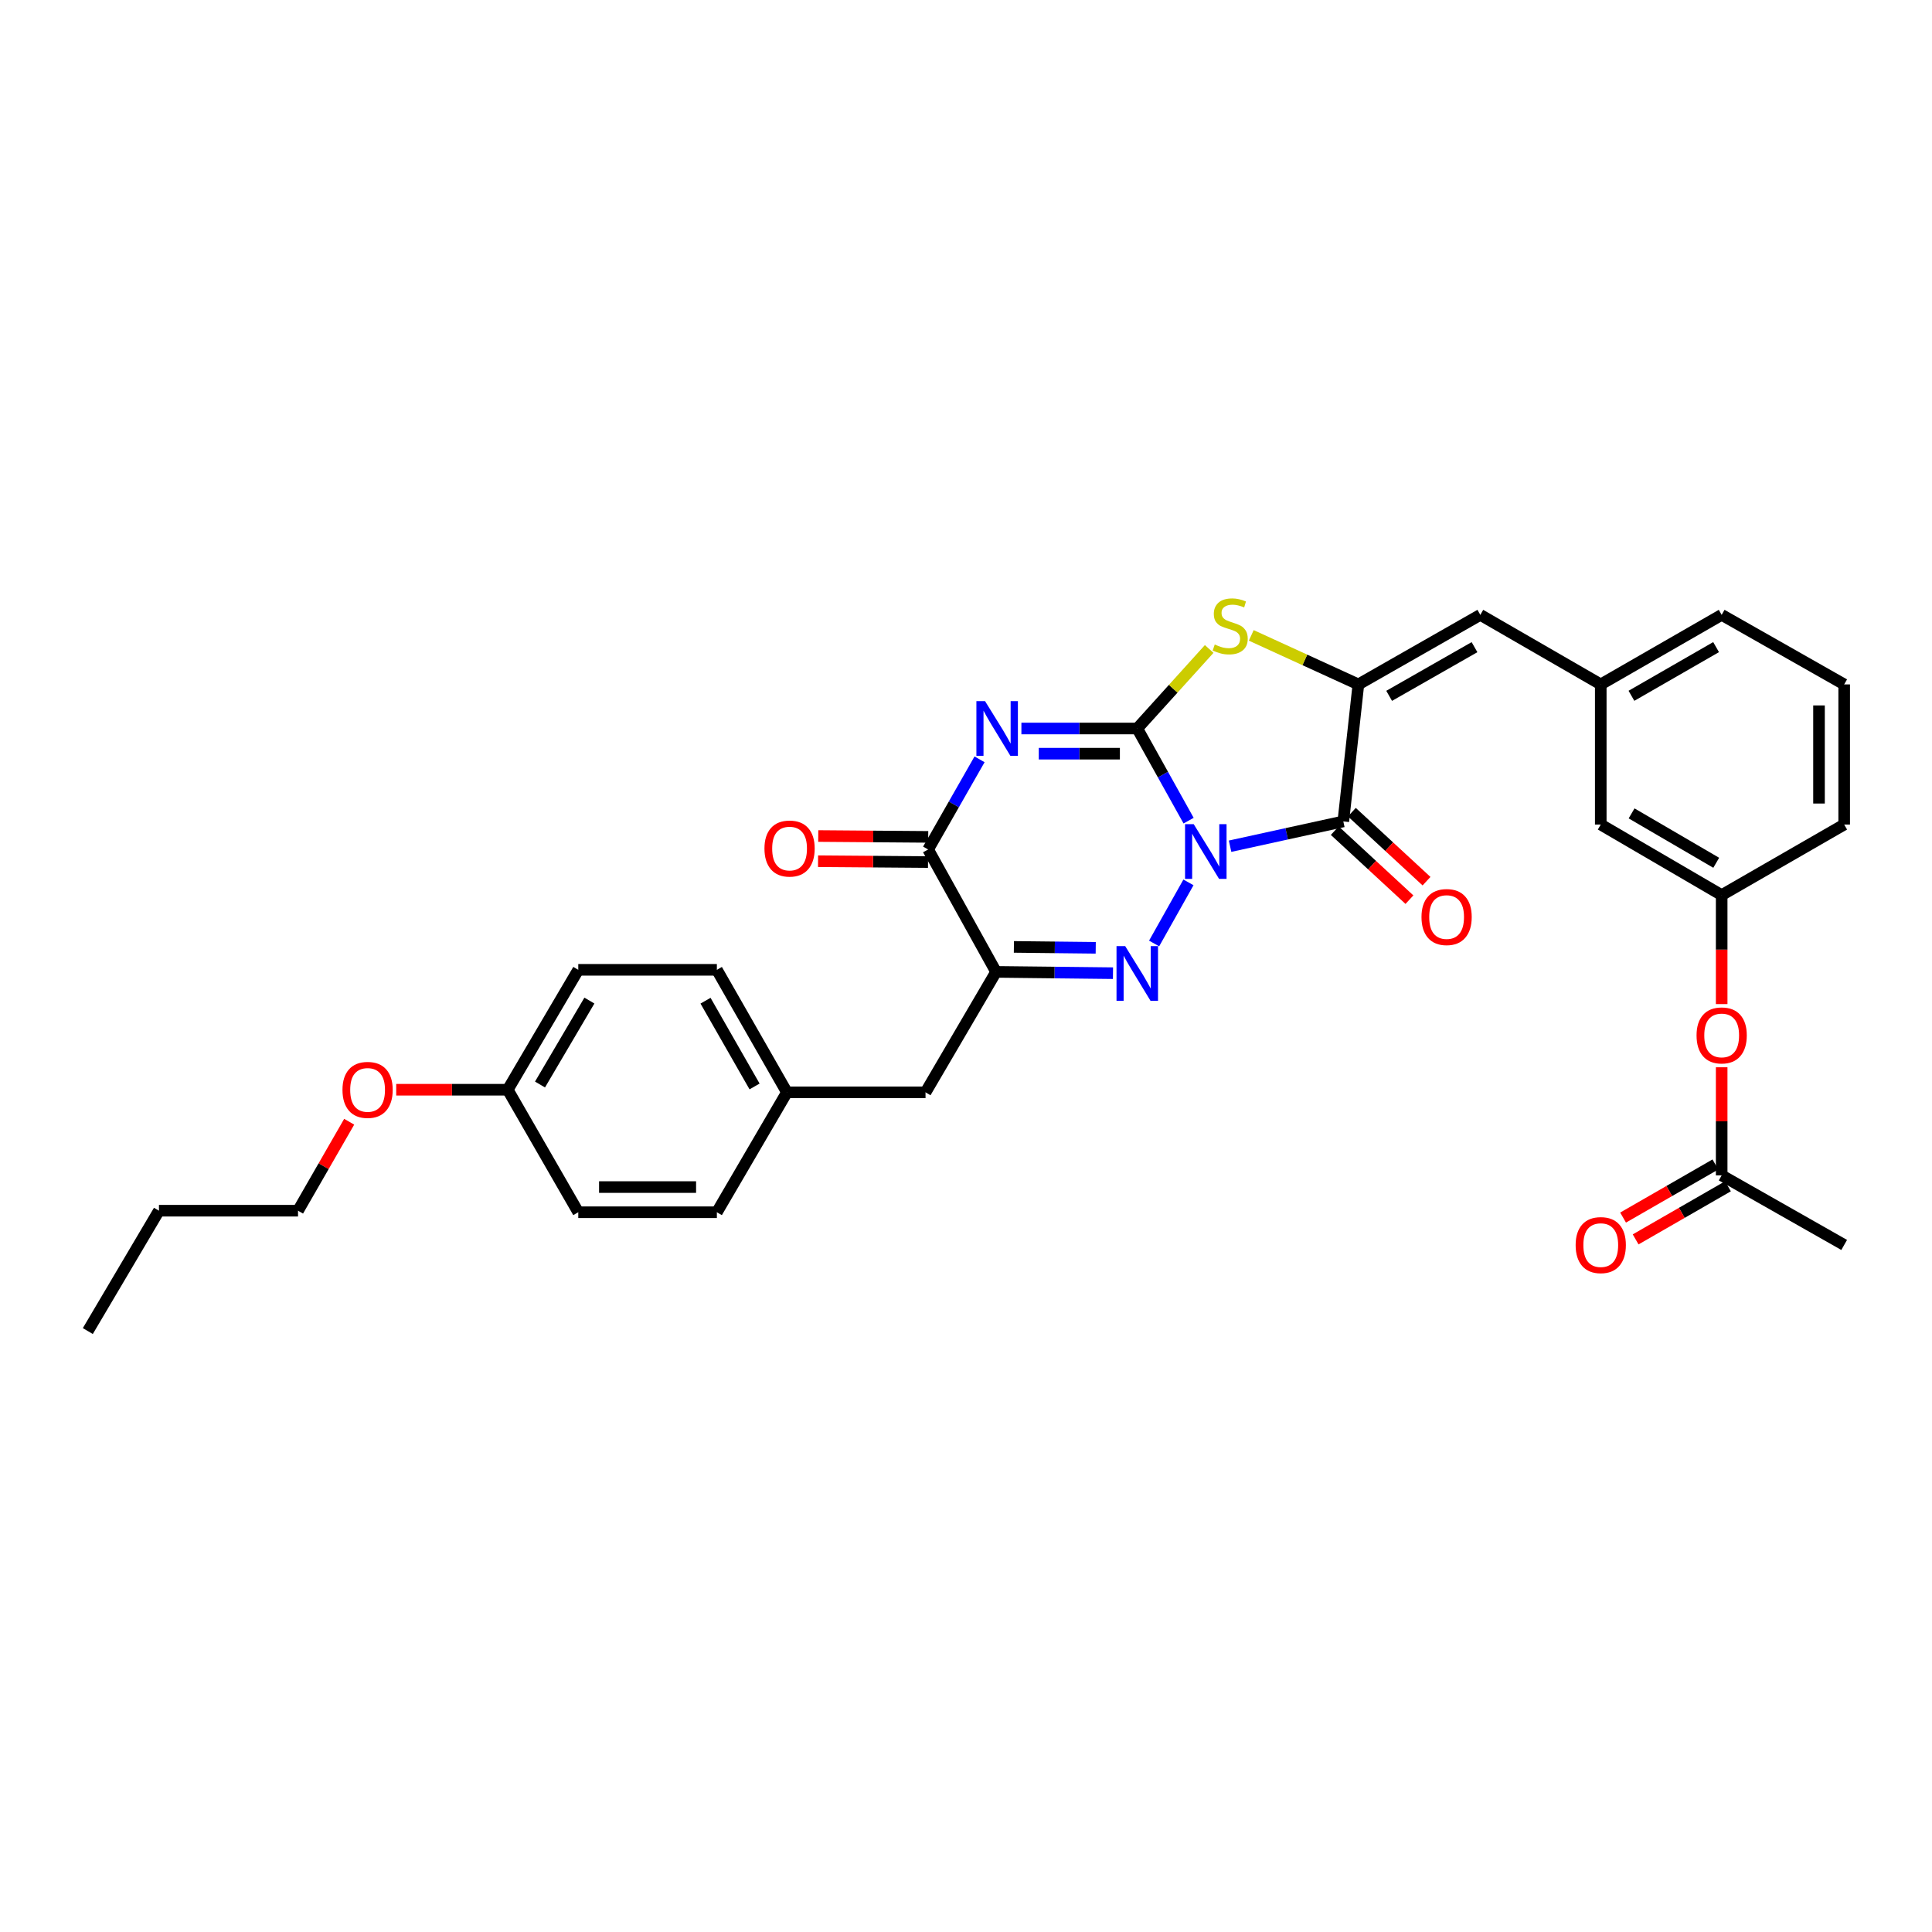 <?xml version='1.0' encoding='iso-8859-1'?>
<svg version='1.1' baseProfile='full'
              xmlns='http://www.w3.org/2000/svg'
                      xmlns:rdkit='http://www.rdkit.org/xml'
                      xmlns:xlink='http://www.w3.org/1999/xlink'
                  xml:space='preserve'
width='1000px' height='1000px' viewBox='0 0 1000 1000'>
<!-- END OF HEADER -->
<rect style='opacity:1.0;fill:#FFFFFF;stroke:none' width='1000' height='1000' x='0' y='0'> </rect>
<path class='bond-0' d='M 615.218,424.767 L 601.933,400.918' style='fill:none;fill-rule:evenodd;stroke:#0000FF;stroke-width:6px;stroke-linecap:butt;stroke-linejoin:miter;stroke-opacity:1' />
<path class='bond-0' d='M 601.933,400.918 L 588.647,377.07' style='fill:none;fill-rule:evenodd;stroke:#000000;stroke-width:6px;stroke-linecap:butt;stroke-linejoin:miter;stroke-opacity:1' />
<path class='bond-2' d='M 615.144,456.719 L 597.367,488.344' style='fill:none;fill-rule:evenodd;stroke:#0000FF;stroke-width:6px;stroke-linecap:butt;stroke-linejoin:miter;stroke-opacity:1' />
<path class='bond-3' d='M 636.683,437.998 L 665.991,431.58' style='fill:none;fill-rule:evenodd;stroke:#0000FF;stroke-width:6px;stroke-linecap:butt;stroke-linejoin:miter;stroke-opacity:1' />
<path class='bond-3' d='M 665.991,431.58 L 695.3,425.162' style='fill:none;fill-rule:evenodd;stroke:#000000;stroke-width:6px;stroke-linecap:butt;stroke-linejoin:miter;stroke-opacity:1' />
<path class='bond-1' d='M 588.647,377.07 L 558.661,377.07' style='fill:none;fill-rule:evenodd;stroke:#000000;stroke-width:6px;stroke-linecap:butt;stroke-linejoin:miter;stroke-opacity:1' />
<path class='bond-1' d='M 558.661,377.07 L 528.675,377.07' style='fill:none;fill-rule:evenodd;stroke:#0000FF;stroke-width:6px;stroke-linecap:butt;stroke-linejoin:miter;stroke-opacity:1' />
<path class='bond-1' d='M 579.652,390.101 L 558.661,390.101' style='fill:none;fill-rule:evenodd;stroke:#000000;stroke-width:6px;stroke-linecap:butt;stroke-linejoin:miter;stroke-opacity:1' />
<path class='bond-1' d='M 558.661,390.101 L 537.671,390.101' style='fill:none;fill-rule:evenodd;stroke:#0000FF;stroke-width:6px;stroke-linecap:butt;stroke-linejoin:miter;stroke-opacity:1' />
<path class='bond-6' d='M 588.647,377.07 L 607.261,356.488' style='fill:none;fill-rule:evenodd;stroke:#000000;stroke-width:6px;stroke-linecap:butt;stroke-linejoin:miter;stroke-opacity:1' />
<path class='bond-6' d='M 607.261,356.488 L 625.874,335.905' style='fill:none;fill-rule:evenodd;stroke:#CCCC00;stroke-width:6px;stroke-linecap:butt;stroke-linejoin:miter;stroke-opacity:1' />
<path class='bond-33' d='M 507.014,393.033 L 493.705,416.359' style='fill:none;fill-rule:evenodd;stroke:#0000FF;stroke-width:6px;stroke-linecap:butt;stroke-linejoin:miter;stroke-opacity:1' />
<path class='bond-33' d='M 493.705,416.359 L 480.395,439.685' style='fill:none;fill-rule:evenodd;stroke:#000000;stroke-width:6px;stroke-linecap:butt;stroke-linejoin:miter;stroke-opacity:1' />
<path class='bond-5' d='M 576.08,503.716 L 545.823,503.38' style='fill:none;fill-rule:evenodd;stroke:#0000FF;stroke-width:6px;stroke-linecap:butt;stroke-linejoin:miter;stroke-opacity:1' />
<path class='bond-5' d='M 545.823,503.38 L 515.565,503.045' style='fill:none;fill-rule:evenodd;stroke:#000000;stroke-width:6px;stroke-linecap:butt;stroke-linejoin:miter;stroke-opacity:1' />
<path class='bond-5' d='M 567.148,490.585 L 545.967,490.35' style='fill:none;fill-rule:evenodd;stroke:#0000FF;stroke-width:6px;stroke-linecap:butt;stroke-linejoin:miter;stroke-opacity:1' />
<path class='bond-5' d='M 545.967,490.35 L 524.787,490.115' style='fill:none;fill-rule:evenodd;stroke:#000000;stroke-width:6px;stroke-linecap:butt;stroke-linejoin:miter;stroke-opacity:1' />
<path class='bond-4' d='M 695.3,425.162 L 703.096,354.251' style='fill:none;fill-rule:evenodd;stroke:#000000;stroke-width:6px;stroke-linecap:butt;stroke-linejoin:miter;stroke-opacity:1' />
<path class='bond-10' d='M 690.877,429.947 L 710.199,447.806' style='fill:none;fill-rule:evenodd;stroke:#000000;stroke-width:6px;stroke-linecap:butt;stroke-linejoin:miter;stroke-opacity:1' />
<path class='bond-10' d='M 710.199,447.806 L 729.521,465.665' style='fill:none;fill-rule:evenodd;stroke:#FF0000;stroke-width:6px;stroke-linecap:butt;stroke-linejoin:miter;stroke-opacity:1' />
<path class='bond-10' d='M 699.722,420.378 L 719.044,438.237' style='fill:none;fill-rule:evenodd;stroke:#000000;stroke-width:6px;stroke-linecap:butt;stroke-linejoin:miter;stroke-opacity:1' />
<path class='bond-10' d='M 719.044,438.237 L 738.366,456.096' style='fill:none;fill-rule:evenodd;stroke:#FF0000;stroke-width:6px;stroke-linecap:butt;stroke-linejoin:miter;stroke-opacity:1' />
<path class='bond-8' d='M 703.096,354.251 L 766.21,318.25' style='fill:none;fill-rule:evenodd;stroke:#000000;stroke-width:6px;stroke-linecap:butt;stroke-linejoin:miter;stroke-opacity:1' />
<path class='bond-8' d='M 719.02,360.17 L 763.2,334.969' style='fill:none;fill-rule:evenodd;stroke:#000000;stroke-width:6px;stroke-linecap:butt;stroke-linejoin:miter;stroke-opacity:1' />
<path class='bond-32' d='M 703.096,354.251 L 675.374,341.562' style='fill:none;fill-rule:evenodd;stroke:#000000;stroke-width:6px;stroke-linecap:butt;stroke-linejoin:miter;stroke-opacity:1' />
<path class='bond-32' d='M 675.374,341.562 L 647.651,328.873' style='fill:none;fill-rule:evenodd;stroke:#CCCC00;stroke-width:6px;stroke-linecap:butt;stroke-linejoin:miter;stroke-opacity:1' />
<path class='bond-7' d='M 515.565,503.045 L 480.395,439.685' style='fill:none;fill-rule:evenodd;stroke:#000000;stroke-width:6px;stroke-linecap:butt;stroke-linejoin:miter;stroke-opacity:1' />
<path class='bond-9' d='M 515.565,503.045 L 479.049,565.391' style='fill:none;fill-rule:evenodd;stroke:#000000;stroke-width:6px;stroke-linecap:butt;stroke-linejoin:miter;stroke-opacity:1' />
<path class='bond-12' d='M 480.446,433.169 L 451.985,432.948' style='fill:none;fill-rule:evenodd;stroke:#000000;stroke-width:6px;stroke-linecap:butt;stroke-linejoin:miter;stroke-opacity:1' />
<path class='bond-12' d='M 451.985,432.948 L 423.525,432.727' style='fill:none;fill-rule:evenodd;stroke:#FF0000;stroke-width:6px;stroke-linecap:butt;stroke-linejoin:miter;stroke-opacity:1' />
<path class='bond-12' d='M 480.345,446.2 L 451.884,445.979' style='fill:none;fill-rule:evenodd;stroke:#000000;stroke-width:6px;stroke-linecap:butt;stroke-linejoin:miter;stroke-opacity:1' />
<path class='bond-12' d='M 451.884,445.979 L 423.423,445.758' style='fill:none;fill-rule:evenodd;stroke:#FF0000;stroke-width:6px;stroke-linecap:butt;stroke-linejoin:miter;stroke-opacity:1' />
<path class='bond-13' d='M 766.21,318.25 L 828.549,354.251' style='fill:none;fill-rule:evenodd;stroke:#000000;stroke-width:6px;stroke-linecap:butt;stroke-linejoin:miter;stroke-opacity:1' />
<path class='bond-18' d='M 479.049,565.391 L 407.313,565.391' style='fill:none;fill-rule:evenodd;stroke:#000000;stroke-width:6px;stroke-linecap:butt;stroke-linejoin:miter;stroke-opacity:1' />
<path class='bond-11' d='M 891.135,608.372 L 891.135,580.396' style='fill:none;fill-rule:evenodd;stroke:#000000;stroke-width:6px;stroke-linecap:butt;stroke-linejoin:miter;stroke-opacity:1' />
<path class='bond-11' d='M 891.135,580.396 L 891.135,552.42' style='fill:none;fill-rule:evenodd;stroke:#FF0000;stroke-width:6px;stroke-linecap:butt;stroke-linejoin:miter;stroke-opacity:1' />
<path class='bond-15' d='M 887.885,602.724 L 863.995,616.47' style='fill:none;fill-rule:evenodd;stroke:#000000;stroke-width:6px;stroke-linecap:butt;stroke-linejoin:miter;stroke-opacity:1' />
<path class='bond-15' d='M 863.995,616.47 L 840.105,630.215' style='fill:none;fill-rule:evenodd;stroke:#FF0000;stroke-width:6px;stroke-linecap:butt;stroke-linejoin:miter;stroke-opacity:1' />
<path class='bond-15' d='M 894.384,614.019 L 870.494,627.765' style='fill:none;fill-rule:evenodd;stroke:#000000;stroke-width:6px;stroke-linecap:butt;stroke-linejoin:miter;stroke-opacity:1' />
<path class='bond-15' d='M 870.494,627.765 L 846.604,641.51' style='fill:none;fill-rule:evenodd;stroke:#FF0000;stroke-width:6px;stroke-linecap:butt;stroke-linejoin:miter;stroke-opacity:1' />
<path class='bond-26' d='M 891.135,608.372 L 954.545,644.381' style='fill:none;fill-rule:evenodd;stroke:#000000;stroke-width:6px;stroke-linecap:butt;stroke-linejoin:miter;stroke-opacity:1' />
<path class='bond-17' d='M 828.549,354.251 L 828.549,426.784' style='fill:none;fill-rule:evenodd;stroke:#000000;stroke-width:6px;stroke-linecap:butt;stroke-linejoin:miter;stroke-opacity:1' />
<path class='bond-27' d='M 828.549,354.251 L 891.135,318.25' style='fill:none;fill-rule:evenodd;stroke:#000000;stroke-width:6px;stroke-linecap:butt;stroke-linejoin:miter;stroke-opacity:1' />
<path class='bond-27' d='M 844.435,360.147 L 888.245,334.945' style='fill:none;fill-rule:evenodd;stroke:#000000;stroke-width:6px;stroke-linecap:butt;stroke-linejoin:miter;stroke-opacity:1' />
<path class='bond-14' d='M 891.135,519.713 L 891.135,491.51' style='fill:none;fill-rule:evenodd;stroke:#FF0000;stroke-width:6px;stroke-linecap:butt;stroke-linejoin:miter;stroke-opacity:1' />
<path class='bond-14' d='M 891.135,491.51 L 891.135,463.307' style='fill:none;fill-rule:evenodd;stroke:#000000;stroke-width:6px;stroke-linecap:butt;stroke-linejoin:miter;stroke-opacity:1' />
<path class='bond-16' d='M 891.135,463.307 L 828.549,426.784' style='fill:none;fill-rule:evenodd;stroke:#000000;stroke-width:6px;stroke-linecap:butt;stroke-linejoin:miter;stroke-opacity:1' />
<path class='bond-16' d='M 888.315,446.574 L 844.505,421.008' style='fill:none;fill-rule:evenodd;stroke:#000000;stroke-width:6px;stroke-linecap:butt;stroke-linejoin:miter;stroke-opacity:1' />
<path class='bond-35' d='M 891.135,463.307 L 954.545,426.784' style='fill:none;fill-rule:evenodd;stroke:#000000;stroke-width:6px;stroke-linecap:butt;stroke-linejoin:miter;stroke-opacity:1' />
<path class='bond-20' d='M 407.313,565.391 L 371.05,627.455' style='fill:none;fill-rule:evenodd;stroke:#000000;stroke-width:6px;stroke-linecap:butt;stroke-linejoin:miter;stroke-opacity:1' />
<path class='bond-21' d='M 407.313,565.391 L 371.05,501.98' style='fill:none;fill-rule:evenodd;stroke:#000000;stroke-width:6px;stroke-linecap:butt;stroke-linejoin:miter;stroke-opacity:1' />
<path class='bond-21' d='M 390.562,562.348 L 365.178,517.961' style='fill:none;fill-rule:evenodd;stroke:#000000;stroke-width:6px;stroke-linecap:butt;stroke-linejoin:miter;stroke-opacity:1' />
<path class='bond-19' d='M 262.798,564.044 L 299.314,501.98' style='fill:none;fill-rule:evenodd;stroke:#000000;stroke-width:6px;stroke-linecap:butt;stroke-linejoin:miter;stroke-opacity:1' />
<path class='bond-19' d='M 279.507,561.343 L 305.068,517.898' style='fill:none;fill-rule:evenodd;stroke:#000000;stroke-width:6px;stroke-linecap:butt;stroke-linejoin:miter;stroke-opacity:1' />
<path class='bond-24' d='M 262.798,564.044 L 233.939,564.044' style='fill:none;fill-rule:evenodd;stroke:#000000;stroke-width:6px;stroke-linecap:butt;stroke-linejoin:miter;stroke-opacity:1' />
<path class='bond-24' d='M 233.939,564.044 L 205.079,564.044' style='fill:none;fill-rule:evenodd;stroke:#FF0000;stroke-width:6px;stroke-linecap:butt;stroke-linejoin:miter;stroke-opacity:1' />
<path class='bond-34' d='M 262.798,564.044 L 299.314,627.455' style='fill:none;fill-rule:evenodd;stroke:#000000;stroke-width:6px;stroke-linecap:butt;stroke-linejoin:miter;stroke-opacity:1' />
<path class='bond-23' d='M 371.05,627.455 L 299.314,627.455' style='fill:none;fill-rule:evenodd;stroke:#000000;stroke-width:6px;stroke-linecap:butt;stroke-linejoin:miter;stroke-opacity:1' />
<path class='bond-23' d='M 360.29,614.424 L 310.075,614.424' style='fill:none;fill-rule:evenodd;stroke:#000000;stroke-width:6px;stroke-linecap:butt;stroke-linejoin:miter;stroke-opacity:1' />
<path class='bond-22' d='M 371.05,501.98 L 299.314,501.98' style='fill:none;fill-rule:evenodd;stroke:#000000;stroke-width:6px;stroke-linecap:butt;stroke-linejoin:miter;stroke-opacity:1' />
<path class='bond-29' d='M 180.739,580.61 L 167.498,603.634' style='fill:none;fill-rule:evenodd;stroke:#FF0000;stroke-width:6px;stroke-linecap:butt;stroke-linejoin:miter;stroke-opacity:1' />
<path class='bond-29' d='M 167.498,603.634 L 154.257,626.659' style='fill:none;fill-rule:evenodd;stroke:#000000;stroke-width:6px;stroke-linecap:butt;stroke-linejoin:miter;stroke-opacity:1' />
<path class='bond-25' d='M 954.545,354.251 L 891.135,318.25' style='fill:none;fill-rule:evenodd;stroke:#000000;stroke-width:6px;stroke-linecap:butt;stroke-linejoin:miter;stroke-opacity:1' />
<path class='bond-28' d='M 954.545,354.251 L 954.545,426.784' style='fill:none;fill-rule:evenodd;stroke:#000000;stroke-width:6px;stroke-linecap:butt;stroke-linejoin:miter;stroke-opacity:1' />
<path class='bond-28' d='M 941.514,365.131 L 941.514,415.904' style='fill:none;fill-rule:evenodd;stroke:#000000;stroke-width:6px;stroke-linecap:butt;stroke-linejoin:miter;stroke-opacity:1' />
<path class='bond-30' d='M 154.257,626.659 L 82.275,626.659' style='fill:none;fill-rule:evenodd;stroke:#000000;stroke-width:6px;stroke-linecap:butt;stroke-linejoin:miter;stroke-opacity:1' />
<path class='bond-31' d='M 82.275,626.659 L 45.455,688.955' style='fill:none;fill-rule:evenodd;stroke:#000000;stroke-width:6px;stroke-linecap:butt;stroke-linejoin:miter;stroke-opacity:1' />
<path  class='atom-0' d='M 617.861 426.589
L 627.141 441.589
Q 628.061 443.069, 629.541 445.749
Q 631.021 448.429, 631.101 448.589
L 631.101 426.589
L 634.861 426.589
L 634.861 454.909
L 630.981 454.909
L 621.021 438.509
Q 619.861 436.589, 618.621 434.389
Q 617.421 432.189, 617.061 431.509
L 617.061 454.909
L 613.381 454.909
L 613.381 426.589
L 617.861 426.589
' fill='#0000FF'/>
<path  class='atom-2' d='M 509.862 362.91
L 519.142 377.91
Q 520.062 379.39, 521.542 382.07
Q 523.022 384.75, 523.102 384.91
L 523.102 362.91
L 526.862 362.91
L 526.862 391.23
L 522.982 391.23
L 513.022 374.83
Q 511.862 372.91, 510.622 370.71
Q 509.422 368.51, 509.062 367.83
L 509.062 391.23
L 505.382 391.23
L 505.382 362.91
L 509.862 362.91
' fill='#0000FF'/>
<path  class='atom-3' d='M 582.387 489.695
L 591.667 504.695
Q 592.587 506.175, 594.067 508.855
Q 595.547 511.535, 595.627 511.695
L 595.627 489.695
L 599.387 489.695
L 599.387 518.015
L 595.507 518.015
L 585.547 501.615
Q 584.387 499.695, 583.147 497.495
Q 581.947 495.295, 581.587 494.615
L 581.587 518.015
L 577.907 518.015
L 577.907 489.695
L 582.387 489.695
' fill='#0000FF'/>
<path  class='atom-7' d='M 628.747 333.602
Q 629.067 333.722, 630.387 334.282
Q 631.707 334.842, 633.147 335.202
Q 634.627 335.522, 636.067 335.522
Q 638.747 335.522, 640.307 334.242
Q 641.867 332.922, 641.867 330.642
Q 641.867 329.082, 641.067 328.122
Q 640.307 327.162, 639.107 326.642
Q 637.907 326.122, 635.907 325.522
Q 633.387 324.762, 631.867 324.042
Q 630.387 323.322, 629.307 321.802
Q 628.267 320.282, 628.267 317.722
Q 628.267 314.162, 630.667 311.962
Q 633.107 309.762, 637.907 309.762
Q 641.187 309.762, 644.907 311.322
L 643.987 314.402
Q 640.587 313.002, 638.027 313.002
Q 635.267 313.002, 633.747 314.162
Q 632.227 315.282, 632.267 317.242
Q 632.267 318.762, 633.027 319.682
Q 633.827 320.602, 634.947 321.122
Q 636.107 321.642, 638.027 322.242
Q 640.587 323.042, 642.107 323.842
Q 643.627 324.642, 644.707 326.282
Q 645.827 327.882, 645.827 330.642
Q 645.827 334.562, 643.187 336.682
Q 640.587 338.762, 636.227 338.762
Q 633.707 338.762, 631.787 338.202
Q 629.907 337.682, 627.667 336.762
L 628.747 333.602
' fill='#CCCC00'/>
<path  class='atom-11' d='M 735.763 474.659
Q 735.763 467.859, 739.123 464.059
Q 742.483 460.259, 748.763 460.259
Q 755.043 460.259, 758.403 464.059
Q 761.763 467.859, 761.763 474.659
Q 761.763 481.539, 758.363 485.459
Q 754.963 489.339, 748.763 489.339
Q 742.523 489.339, 739.123 485.459
Q 735.763 481.579, 735.763 474.659
M 748.763 486.139
Q 753.083 486.139, 755.403 483.259
Q 757.763 480.339, 757.763 474.659
Q 757.763 469.099, 755.403 466.299
Q 753.083 463.459, 748.763 463.459
Q 744.443 463.459, 742.083 466.259
Q 739.763 469.059, 739.763 474.659
Q 739.763 480.379, 742.083 483.259
Q 744.443 486.139, 748.763 486.139
' fill='#FF0000'/>
<path  class='atom-13' d='M 395.681 439.207
Q 395.681 432.407, 399.041 428.607
Q 402.401 424.807, 408.681 424.807
Q 414.961 424.807, 418.321 428.607
Q 421.681 432.407, 421.681 439.207
Q 421.681 446.087, 418.281 450.007
Q 414.881 453.887, 408.681 453.887
Q 402.441 453.887, 399.041 450.007
Q 395.681 446.127, 395.681 439.207
M 408.681 450.687
Q 413.001 450.687, 415.321 447.807
Q 417.681 444.887, 417.681 439.207
Q 417.681 433.647, 415.321 430.847
Q 413.001 428.007, 408.681 428.007
Q 404.361 428.007, 402.001 430.807
Q 399.681 433.607, 399.681 439.207
Q 399.681 444.927, 402.001 447.807
Q 404.361 450.687, 408.681 450.687
' fill='#FF0000'/>
<path  class='atom-15' d='M 878.135 535.927
Q 878.135 529.127, 881.495 525.327
Q 884.855 521.527, 891.135 521.527
Q 897.415 521.527, 900.775 525.327
Q 904.135 529.127, 904.135 535.927
Q 904.135 542.807, 900.735 546.727
Q 897.335 550.607, 891.135 550.607
Q 884.895 550.607, 881.495 546.727
Q 878.135 542.847, 878.135 535.927
M 891.135 547.407
Q 895.455 547.407, 897.775 544.527
Q 900.135 541.607, 900.135 535.927
Q 900.135 530.367, 897.775 527.567
Q 895.455 524.727, 891.135 524.727
Q 886.815 524.727, 884.455 527.527
Q 882.135 530.327, 882.135 535.927
Q 882.135 541.647, 884.455 544.527
Q 886.815 547.407, 891.135 547.407
' fill='#FF0000'/>
<path  class='atom-16' d='M 815.549 644.461
Q 815.549 637.661, 818.909 633.861
Q 822.269 630.061, 828.549 630.061
Q 834.829 630.061, 838.189 633.861
Q 841.549 637.661, 841.549 644.461
Q 841.549 651.341, 838.149 655.261
Q 834.749 659.141, 828.549 659.141
Q 822.309 659.141, 818.909 655.261
Q 815.549 651.381, 815.549 644.461
M 828.549 655.941
Q 832.869 655.941, 835.189 653.061
Q 837.549 650.141, 837.549 644.461
Q 837.549 638.901, 835.189 636.101
Q 832.869 633.261, 828.549 633.261
Q 824.229 633.261, 821.869 636.061
Q 819.549 638.861, 819.549 644.461
Q 819.549 650.181, 821.869 653.061
Q 824.229 655.941, 828.549 655.941
' fill='#FF0000'/>
<path  class='atom-25' d='M 177.266 564.124
Q 177.266 557.324, 180.626 553.524
Q 183.986 549.724, 190.266 549.724
Q 196.546 549.724, 199.906 553.524
Q 203.266 557.324, 203.266 564.124
Q 203.266 571.004, 199.866 574.924
Q 196.466 578.804, 190.266 578.804
Q 184.026 578.804, 180.626 574.924
Q 177.266 571.044, 177.266 564.124
M 190.266 575.604
Q 194.586 575.604, 196.906 572.724
Q 199.266 569.804, 199.266 564.124
Q 199.266 558.564, 196.906 555.764
Q 194.586 552.924, 190.266 552.924
Q 185.946 552.924, 183.586 555.724
Q 181.266 558.524, 181.266 564.124
Q 181.266 569.844, 183.586 572.724
Q 185.946 575.604, 190.266 575.604
' fill='#FF0000'/>
</svg>

